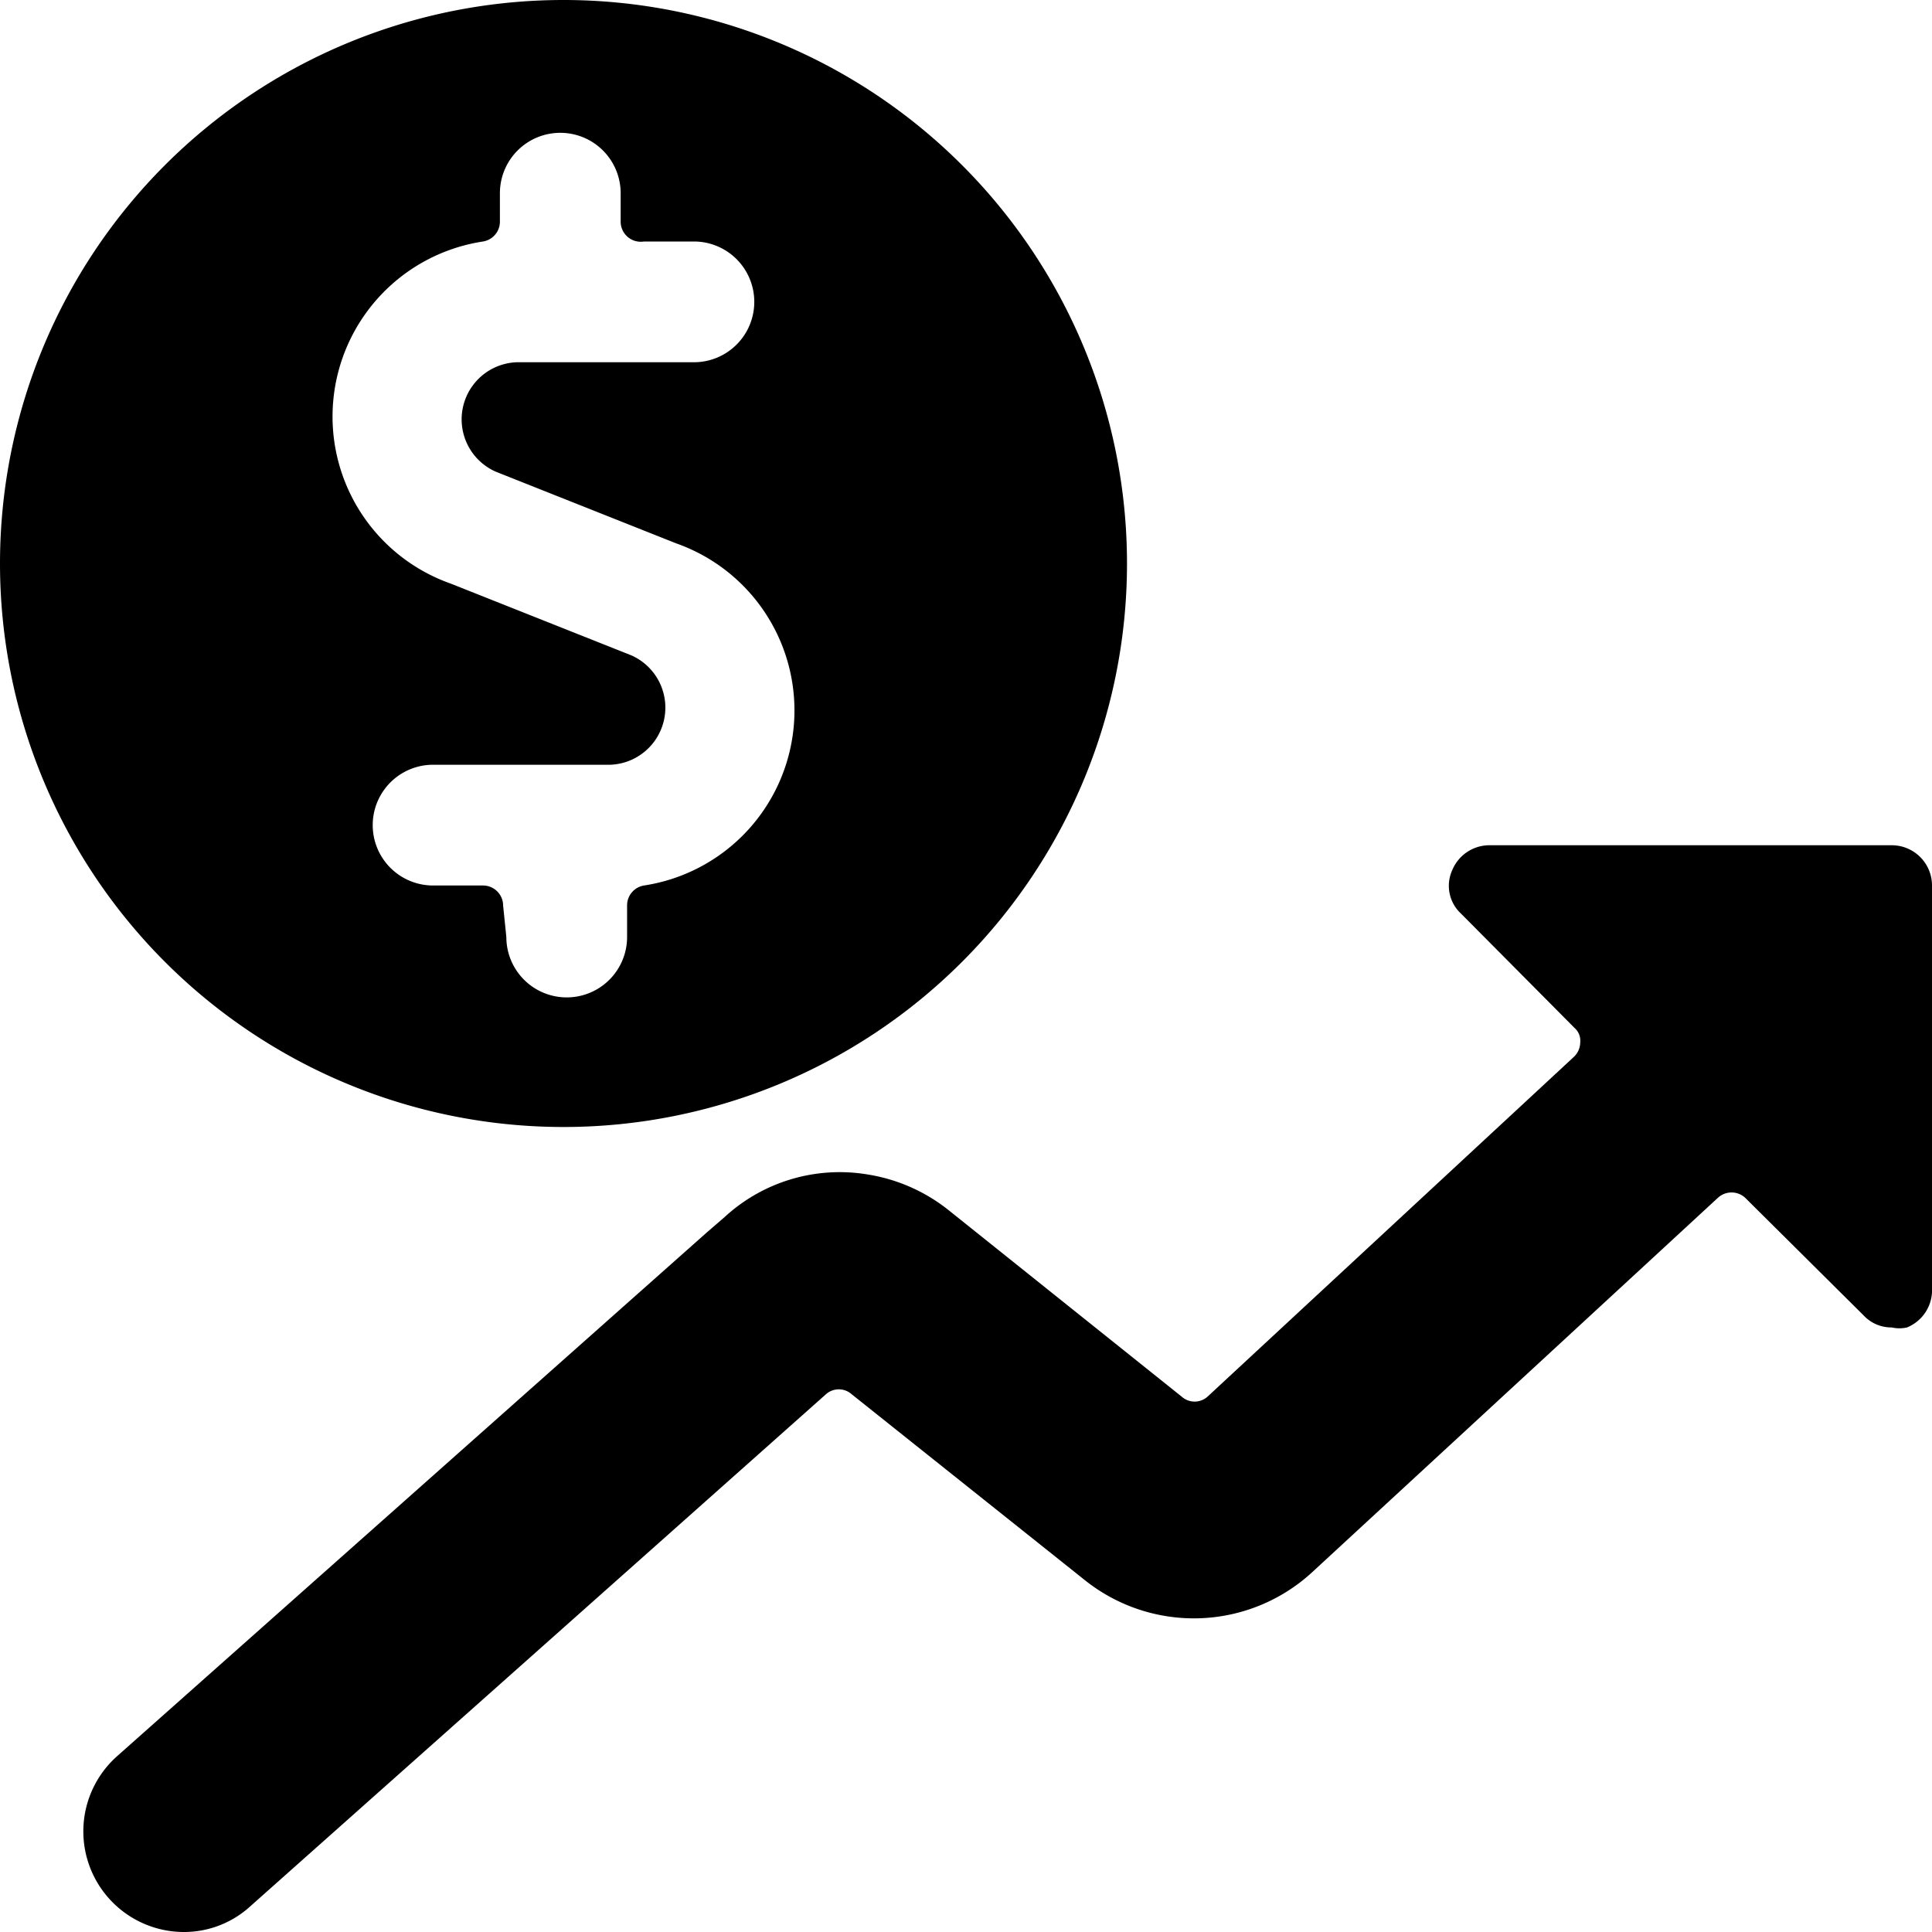 <svg xmlns="http://www.w3.org/2000/svg" viewBox="0 0 24 24"><g><path d="M14 7a7 7 0 1 0 -7 7 7 7 0 0 0 7 -7Zm-7.75 4.25A0.25 0.25 0 0 0 6 11h-0.62a0.75 0.75 0 1 1 0 -1.5h2.2a0.71 0.71 0 0 0 0.26 -1.36L5.6 7.25A2.2 2.2 0 0 1 6 3a0.25 0.25 0 0 0 0.21 -0.24V2.4a0.75 0.75 0 0 1 1.5 0v0.35A0.25 0.25 0 0 0 8 3h0.62a0.75 0.75 0 1 1 0 1.5h-2.2a0.71 0.71 0 0 0 -0.26 1.36l2.24 0.89A2.2 2.2 0 0 1 8 11a0.25 0.25 0 0 0 -0.21 0.24v0.4a0.75 0.75 0 1 1 -1.5 0Z" fill="#000000" stroke-width="1"></path><path d="M24 11a0.5 0.5 0 0 0 -0.5 -0.5h-5a0.5 0.5 0 0 0 -0.46 0.31 0.47 0.47 0 0 0 0.11 0.54l1.41 1.42a0.21 0.21 0 0 1 0.07 0.18 0.25 0.25 0 0 1 -0.08 0.18L15 17.35a0.24 0.24 0 0 1 -0.32 0l-2.9 -2.32a2.15 2.15 0 0 0 -1 -0.44 2.11 2.11 0 0 0 -1.78 0.53l-0.22 0.19 -7.33 6.51A1.25 1.25 0 0 0 2.28 24a1.22 1.22 0 0 0 0.83 -0.32l7.15 -6.36a0.24 0.24 0 0 1 0.32 0l2.91 2.32a2.17 2.17 0 0 0 2.8 -0.1l5.05 -4.66a0.25 0.25 0 0 1 0.34 0l1.47 1.46a0.47 0.47 0 0 0 0.35 0.15 0.43 0.43 0 0 0 0.19 0A0.5 0.5 0 0 0 24 16Z" fill="#000000" stroke-width="1"></path></g></svg>